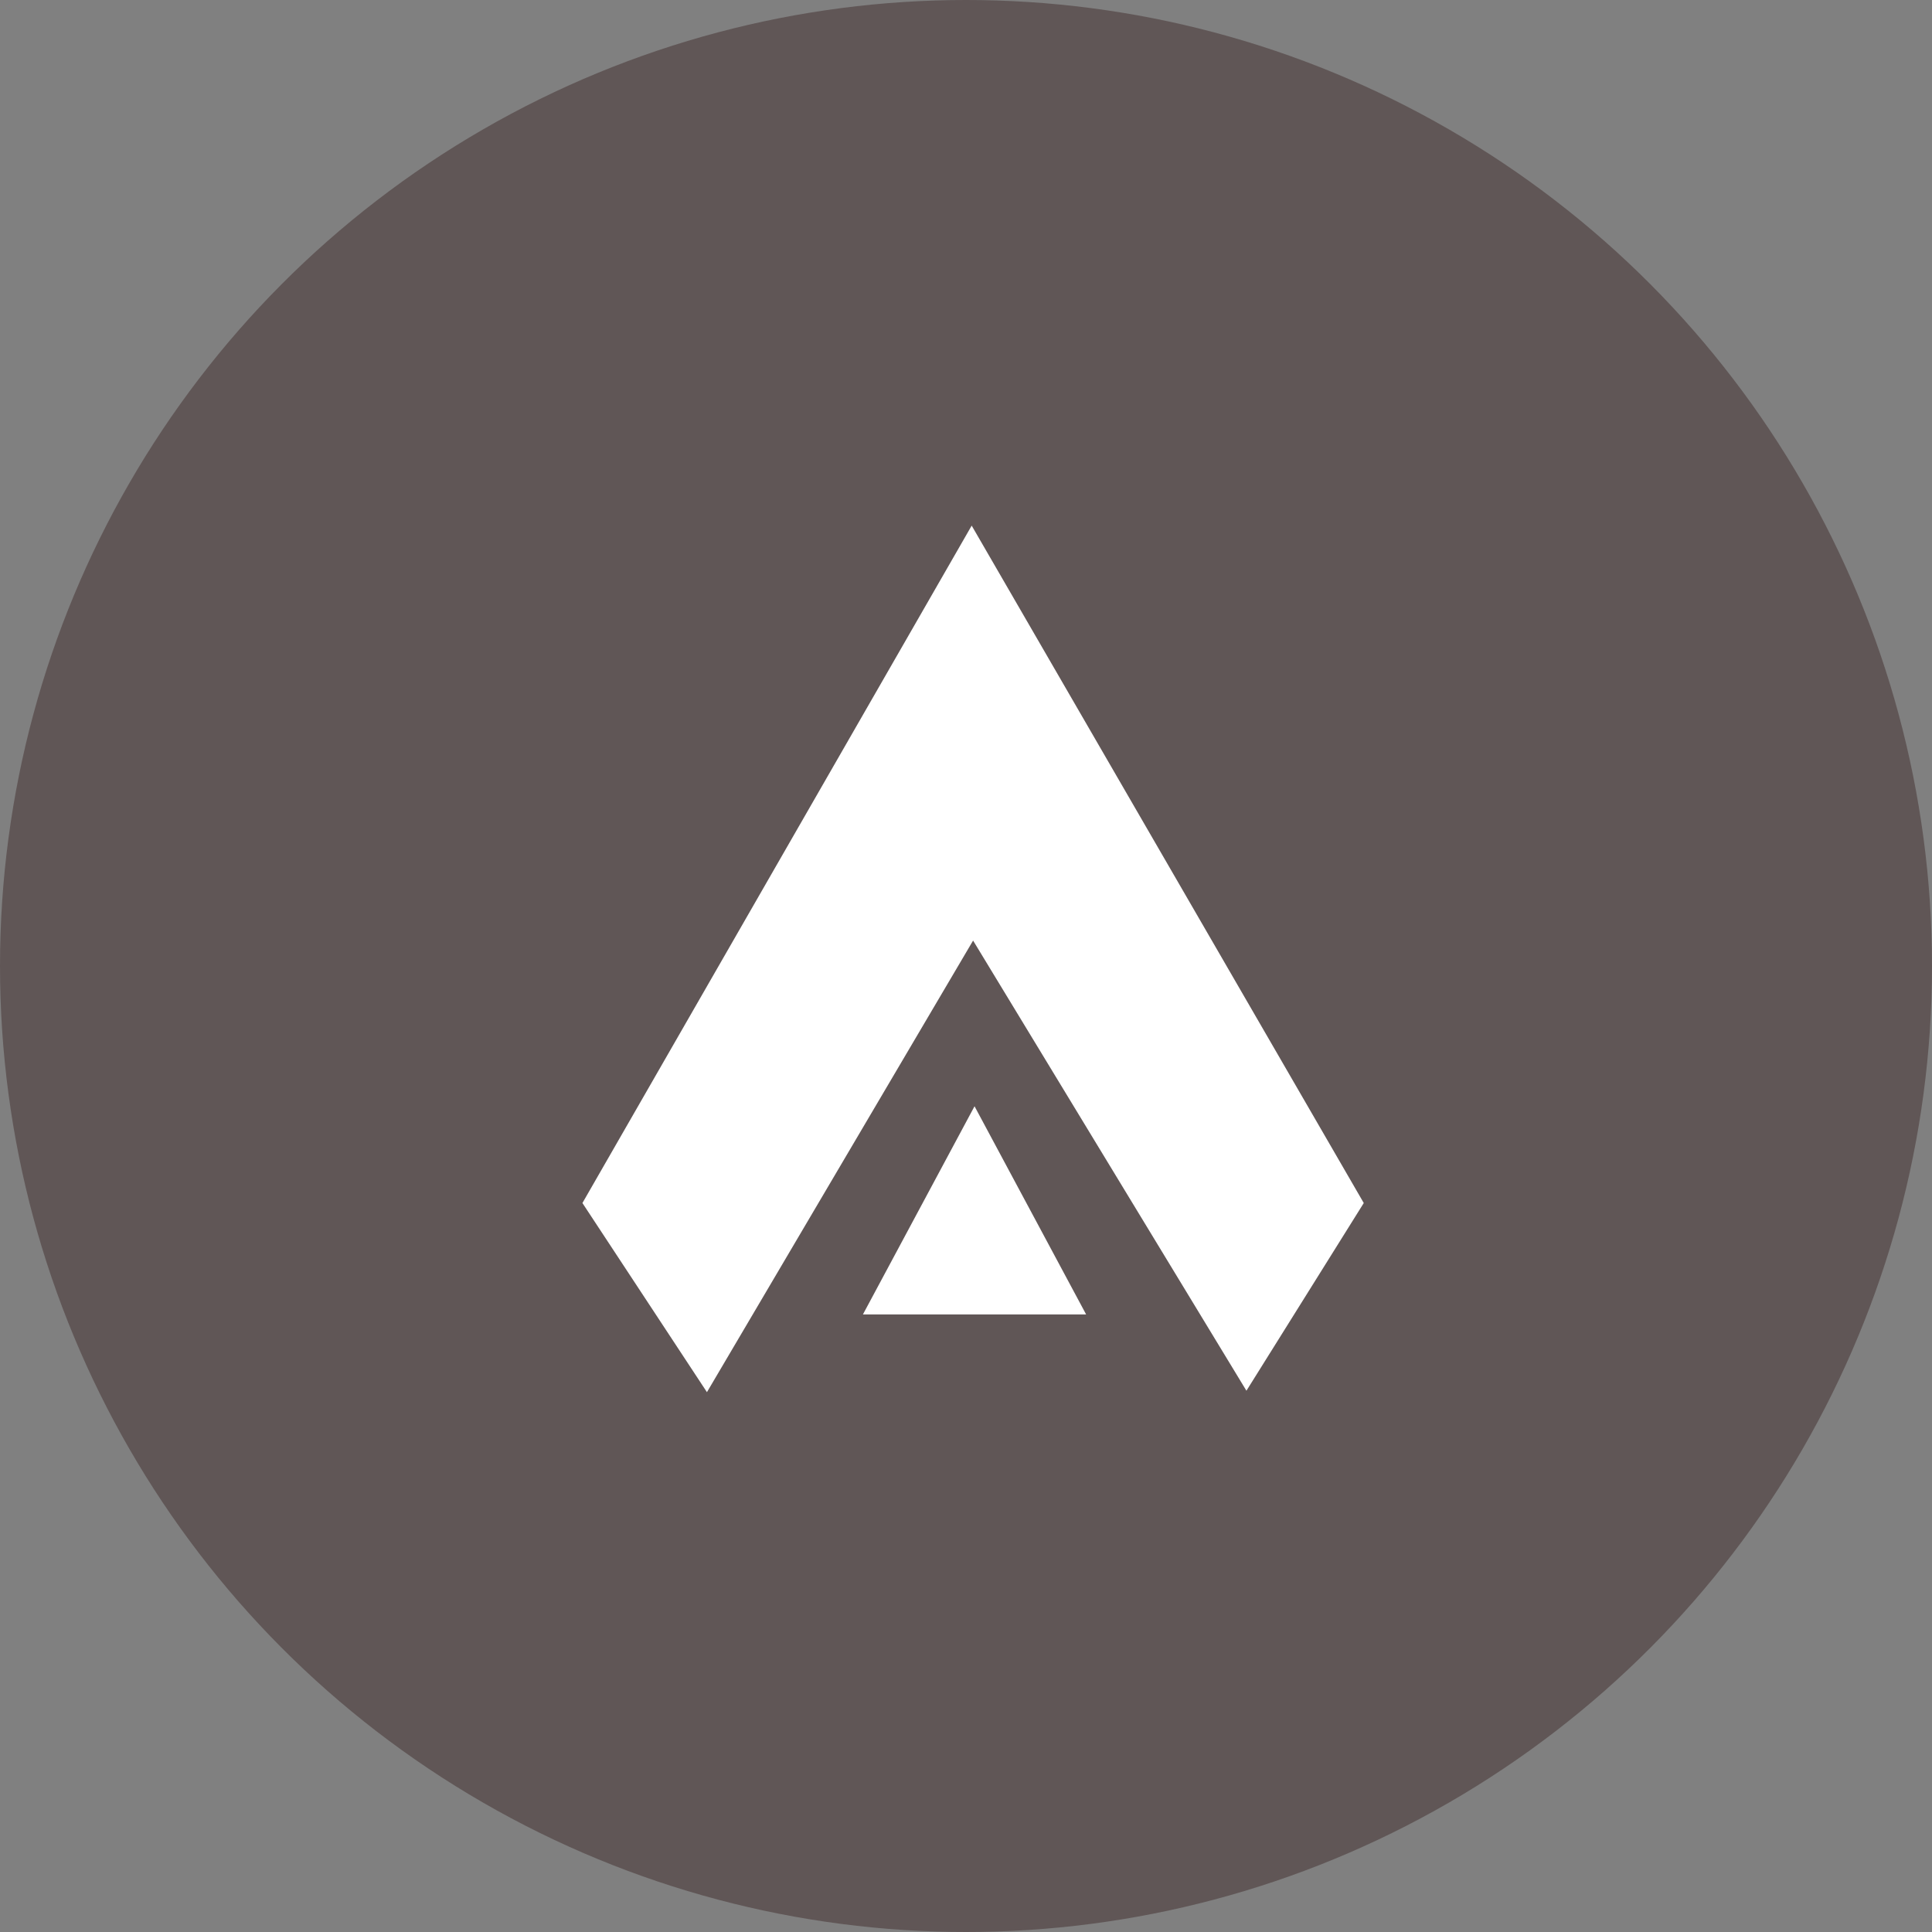 <?xml version="1.0" encoding="UTF-8"?> <svg xmlns="http://www.w3.org/2000/svg" width="67" height="67" viewBox="0 0 67 67" fill="none"><rect x="0" y="0" width="67" height="67" fill="#808080" stroke="none"/><circle cx="33.5" cy="33.5" r="33.5" fill="#605656"></circle><path d="M20.198 41.72L33.697 18.228L47.294 41.72L43.225 48.229L33.746 32.618L24.516 48.279L20.198 41.72Z" fill="white"></path><path d="M29.925 45.584L33.796 38.364L37.666 45.584H29.925Z" fill="white"></path></svg> 